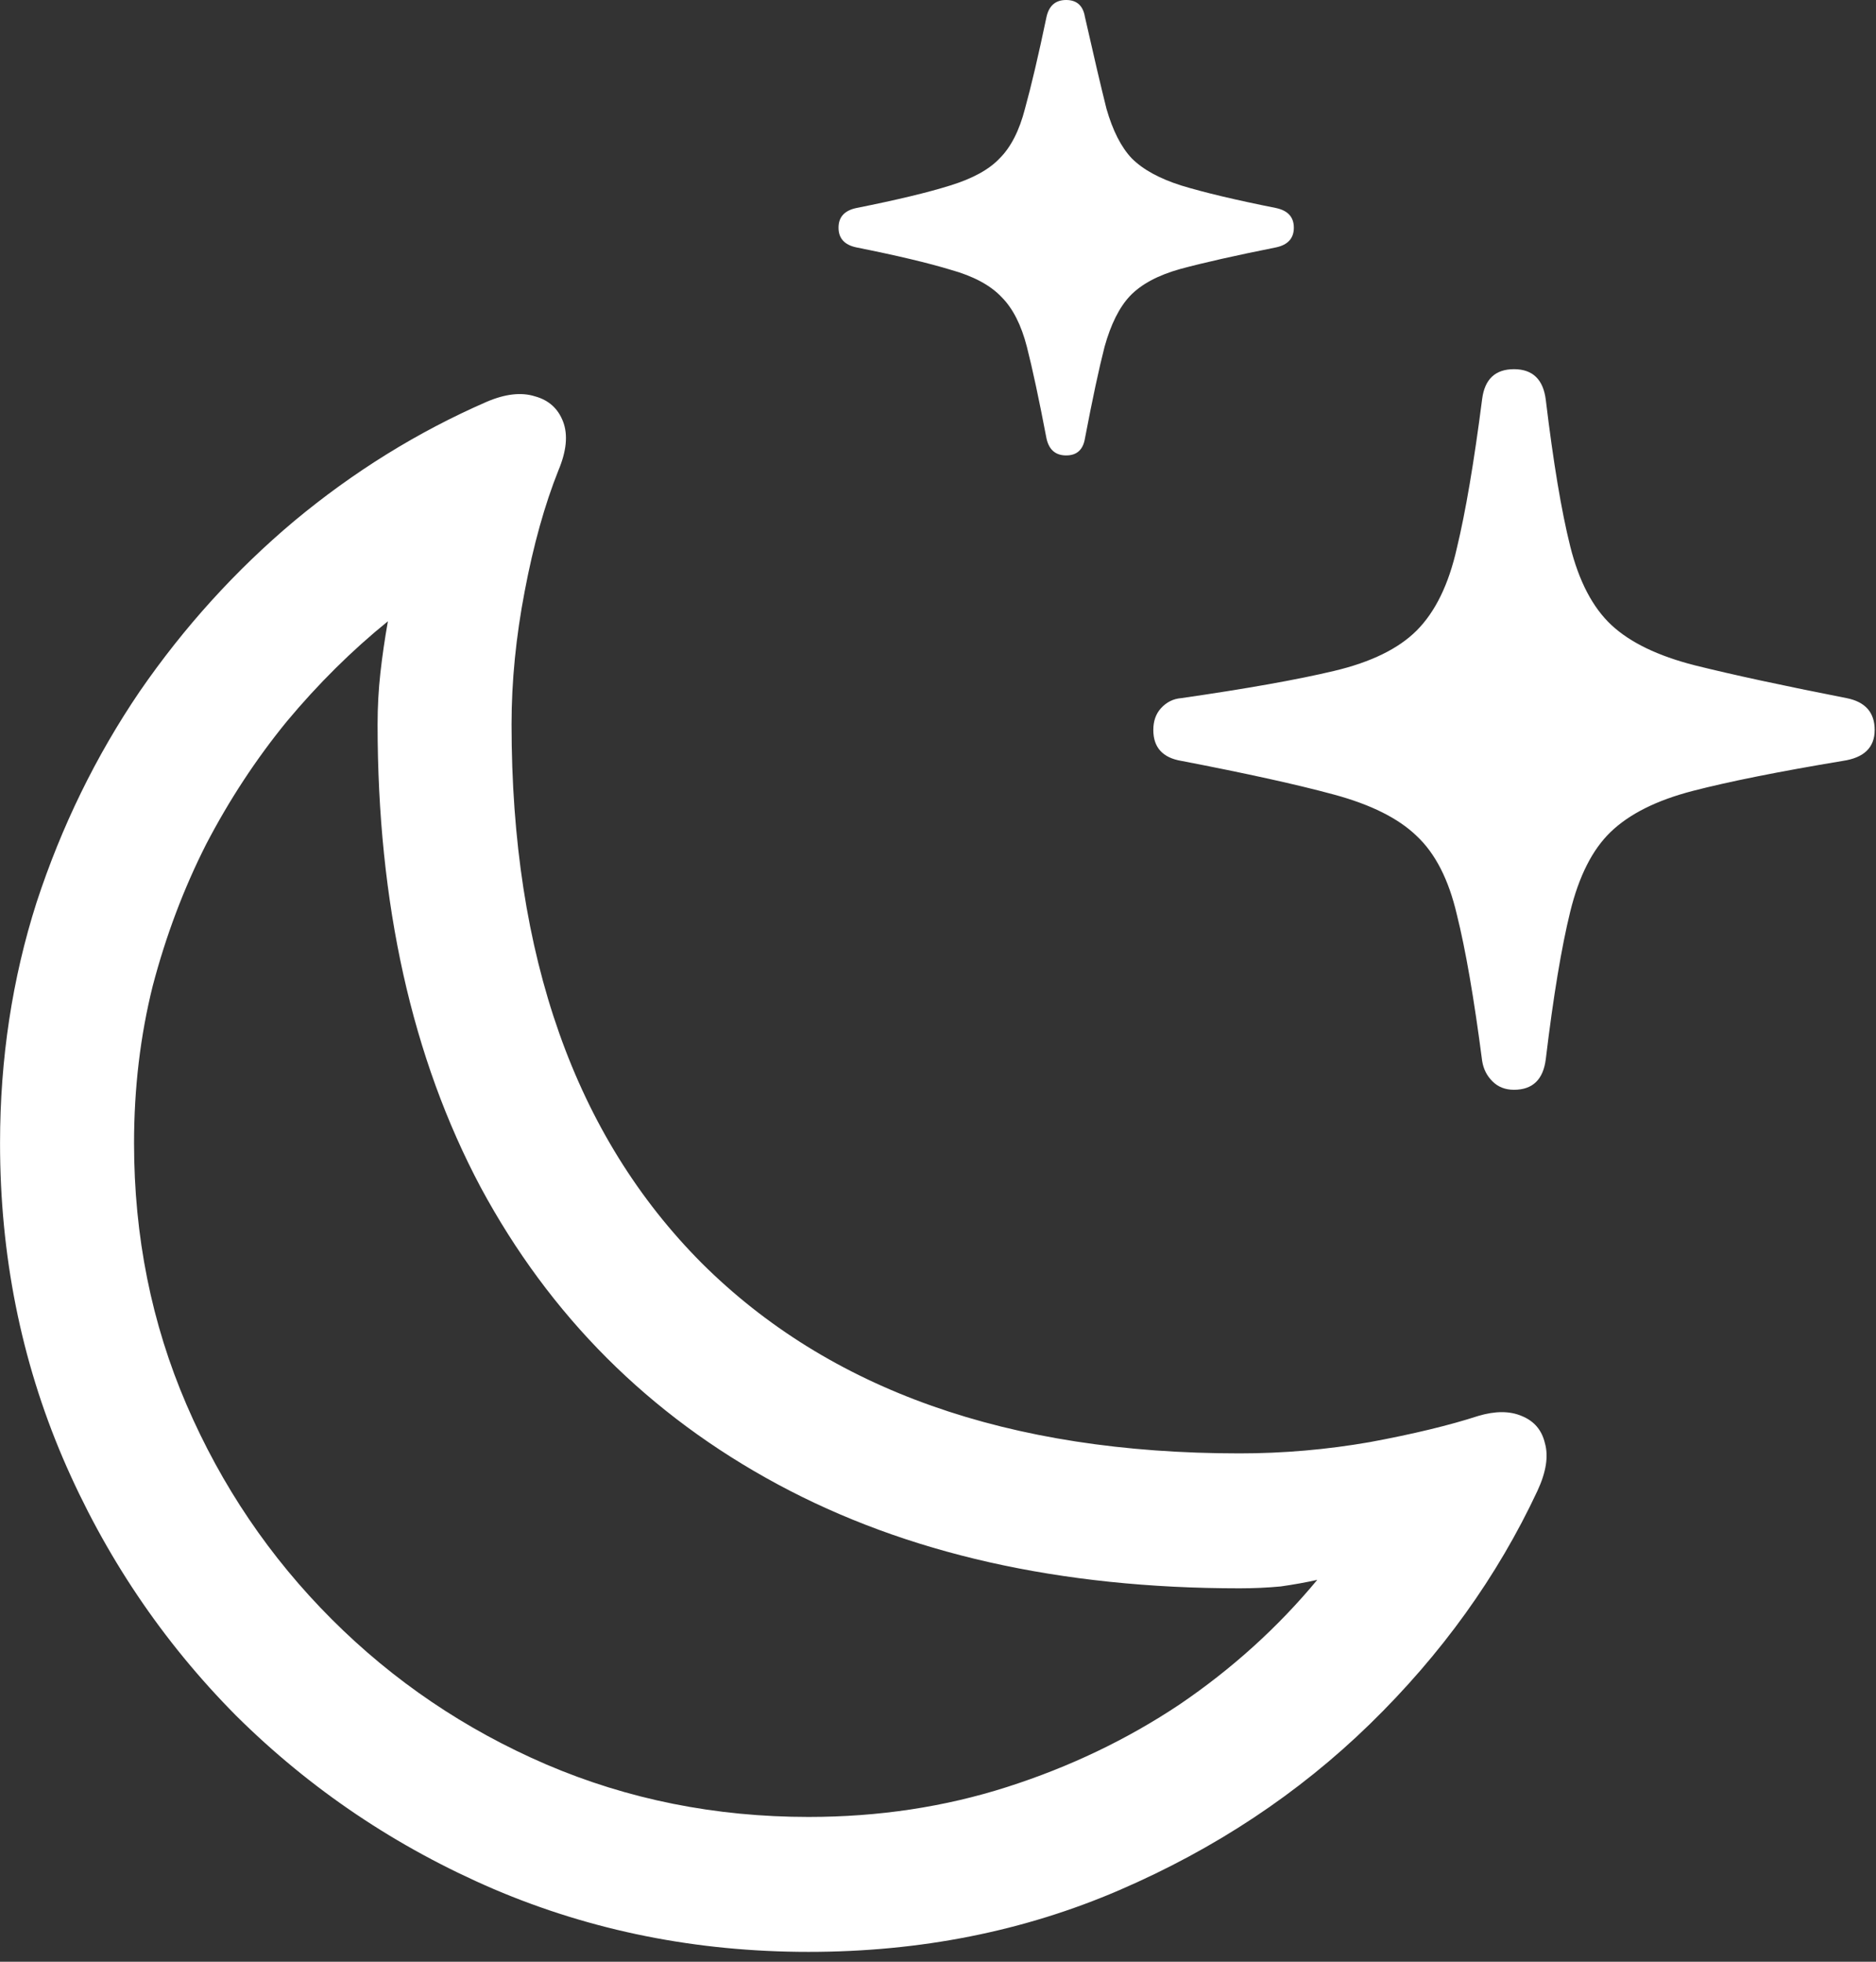 <svg width="44" height="46" viewBox="0 0 44 46" fill="none" xmlns="http://www.w3.org/2000/svg">
<rect x="0" y="0" width="44" height="46" fill="#333333" stroke="none"/>
<path d="M18.964 45.769C16.342 45.769 13.881 45.278 11.581 44.297C9.296 43.315 7.282 41.96 5.539 40.232C3.81 38.489 2.455 36.475 1.474 34.19C0.492 31.89 0.001 29.429 0.001 26.807C0.001 24.829 0.287 22.947 0.858 21.16C1.444 19.373 2.25 17.725 3.275 16.216C4.315 14.707 5.524 13.374 6.901 12.217C8.292 11.06 9.794 10.129 11.405 9.426C11.845 9.236 12.226 9.192 12.548 9.294C12.87 9.382 13.09 9.58 13.207 9.888C13.324 10.195 13.288 10.576 13.097 11.03C12.775 11.836 12.511 12.781 12.306 13.865C12.101 14.934 11.998 15.974 11.998 16.985C11.998 22.419 13.485 26.631 16.459 29.619C19.447 32.593 23.651 34.08 29.071 34.08C30.097 34.08 31.115 33.992 32.126 33.816C33.151 33.626 34.001 33.42 34.674 33.201C35.07 33.084 35.407 33.084 35.685 33.201C35.978 33.318 36.161 33.53 36.234 33.838C36.322 34.145 36.264 34.519 36.059 34.959C35.121 36.965 33.81 38.789 32.126 40.43C30.456 42.056 28.5 43.352 26.259 44.319C24.018 45.286 21.586 45.769 18.964 45.769ZM18.964 42.605C20.605 42.605 22.157 42.371 23.622 41.902C25.087 41.433 26.435 40.789 27.665 39.968C28.895 39.133 29.972 38.159 30.895 37.046C30.631 37.105 30.346 37.156 30.038 37.2C29.73 37.229 29.408 37.244 29.071 37.244C24.867 37.244 21.256 36.431 18.239 34.805C15.221 33.179 12.899 30.857 11.273 27.839C9.662 24.807 8.856 21.189 8.856 16.985C8.856 16.575 8.878 16.172 8.922 15.776C8.966 15.381 9.025 14.978 9.098 14.568C8.249 15.256 7.458 16.04 6.725 16.919C6.007 17.798 5.377 18.757 4.835 19.797C4.308 20.837 3.891 21.943 3.583 23.115C3.29 24.287 3.144 25.518 3.144 26.807C3.144 28.989 3.554 31.033 4.374 32.937C5.194 34.841 6.33 36.519 7.78 37.969C9.23 39.419 10.907 40.554 12.812 41.374C14.73 42.195 16.781 42.605 18.964 42.605ZM35.509 25.554C35.304 25.554 35.136 25.488 35.004 25.356C34.872 25.225 34.791 25.064 34.762 24.873C34.572 23.408 34.374 22.266 34.169 21.445C33.978 20.625 33.664 20.01 33.224 19.6C32.799 19.189 32.155 18.867 31.291 18.633C30.426 18.398 29.232 18.135 27.709 17.842C27.27 17.769 27.05 17.527 27.05 17.117C27.05 16.912 27.108 16.743 27.226 16.611C27.357 16.465 27.519 16.384 27.709 16.37C29.232 16.15 30.426 15.938 31.291 15.732C32.155 15.527 32.799 15.212 33.224 14.788C33.664 14.348 33.978 13.704 34.169 12.854C34.374 12.004 34.572 10.84 34.762 9.36C34.821 8.892 35.07 8.657 35.509 8.657C35.949 8.657 36.198 8.899 36.256 9.382C36.432 10.847 36.623 11.99 36.828 12.81C37.033 13.63 37.355 14.246 37.794 14.656C38.234 15.066 38.886 15.381 39.75 15.601C40.629 15.82 41.815 16.077 43.31 16.37C43.749 16.457 43.969 16.706 43.969 17.117C43.969 17.527 43.72 17.769 43.222 17.842C41.727 18.091 40.556 18.325 39.706 18.545C38.856 18.765 38.212 19.087 37.773 19.512C37.348 19.922 37.033 20.544 36.828 21.379C36.623 22.214 36.432 23.364 36.256 24.829C36.198 25.312 35.949 25.554 35.509 25.554ZM25.006 10.679C24.757 10.679 24.604 10.547 24.545 10.283C24.369 9.36 24.215 8.643 24.084 8.13C23.952 7.617 23.754 7.229 23.49 6.965C23.227 6.687 22.831 6.475 22.304 6.328C21.776 6.167 21.037 5.991 20.084 5.801C19.806 5.742 19.667 5.588 19.667 5.339C19.667 5.09 19.806 4.937 20.084 4.878C21.037 4.688 21.769 4.512 22.282 4.351C22.809 4.189 23.197 3.977 23.446 3.713C23.71 3.45 23.908 3.062 24.04 2.549C24.186 2.021 24.355 1.304 24.545 0.396C24.604 0.132 24.757 0 25.006 0C25.255 0 25.402 0.132 25.446 0.396C25.651 1.304 25.819 2.021 25.951 2.549C26.098 3.062 26.295 3.45 26.544 3.713C26.808 3.977 27.196 4.189 27.709 4.351C28.236 4.512 28.976 4.688 29.928 4.878C30.206 4.937 30.346 5.09 30.346 5.339C30.346 5.588 30.206 5.742 29.928 5.801C28.976 5.991 28.229 6.16 27.687 6.306C27.16 6.453 26.764 6.665 26.5 6.943C26.252 7.207 26.054 7.603 25.907 8.13C25.775 8.643 25.622 9.36 25.446 10.283C25.402 10.547 25.255 10.679 25.006 10.679Z" fill="white"/>
</svg>

